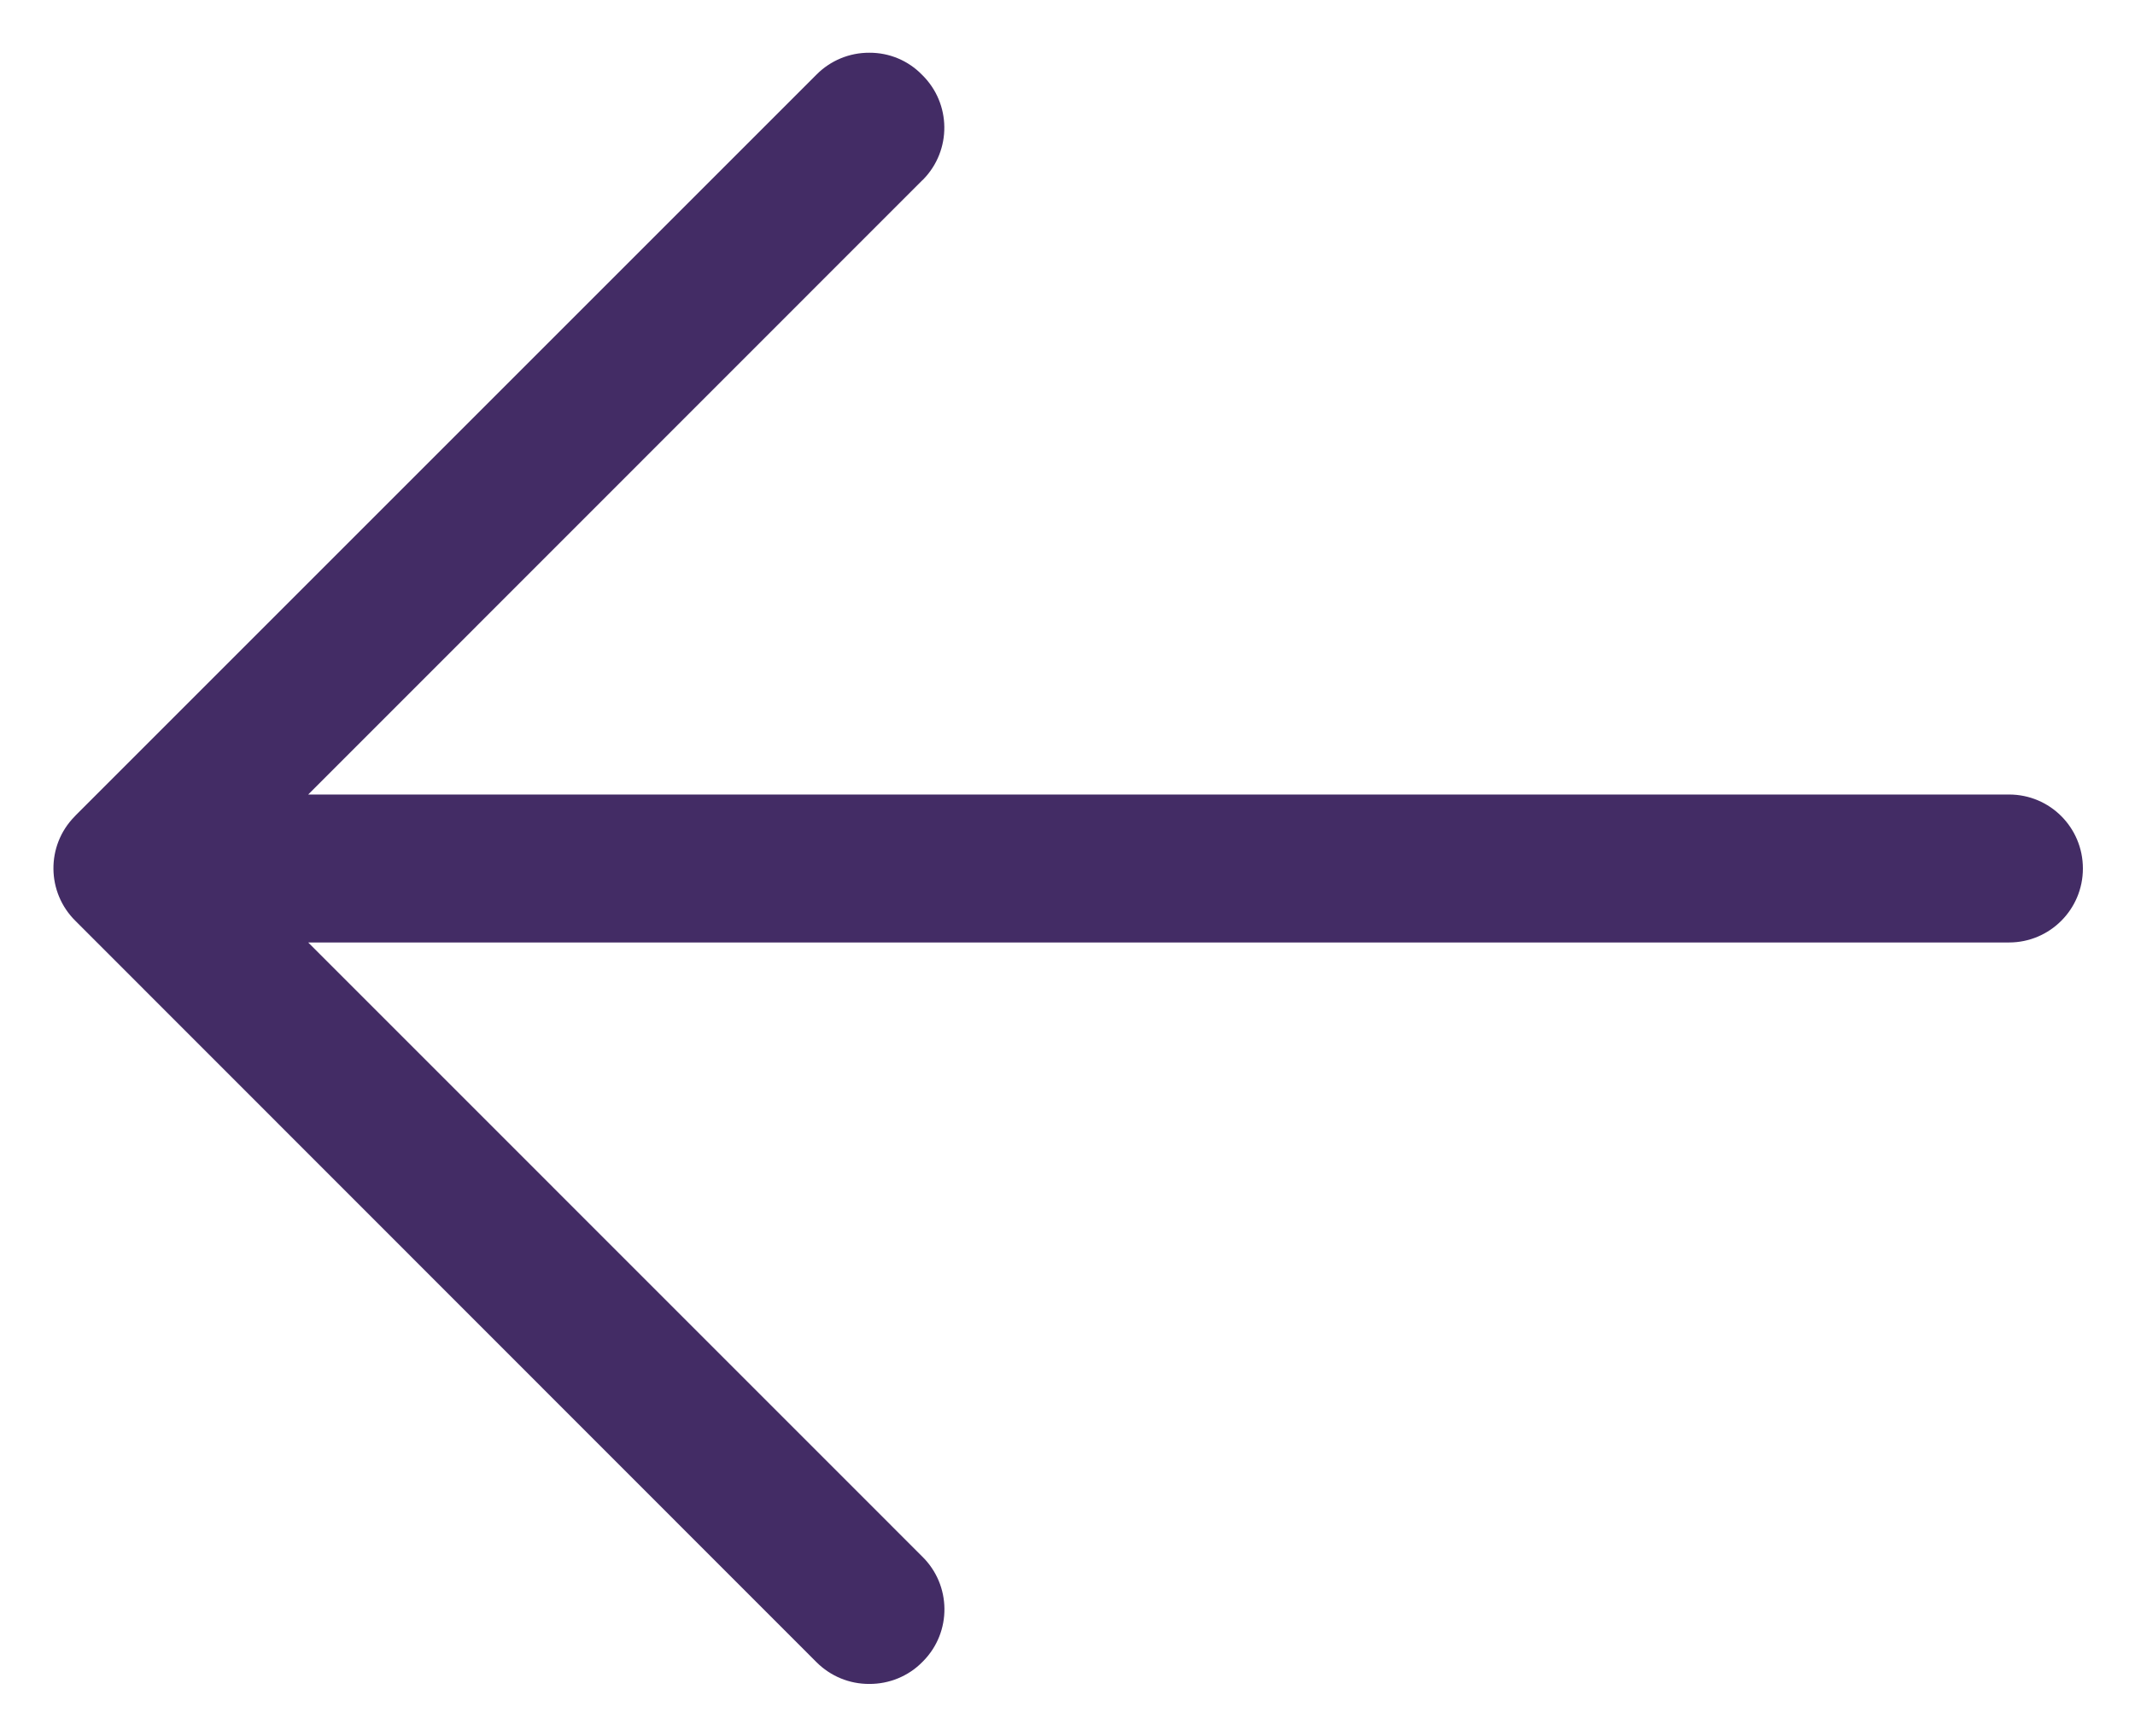<?xml version="1.0" encoding="utf-8"?>
<!-- Generator: Adobe Illustrator 16.0.0, SVG Export Plug-In . SVG Version: 6.00 Build 0)  -->
<!DOCTYPE svg PUBLIC "-//W3C//DTD SVG 1.1//EN" "http://www.w3.org/Graphics/SVG/1.1/DTD/svg11.dtd">
<svg version="1.1" id="Layer_1" xmlns="http://www.w3.org/2000/svg" xmlns:xlink="http://www.w3.org/1999/xlink" x="0px" y="0px"
	 width="20.2px" height="16.43px" viewBox="0 0 20.2 16.43" enable-background="new 0 0 20.2 16.43" xml:space="preserve">
<path id="Union_1" fill="#432C65" d="M8.724,0.708c0.277,0.271,0.281,0.714,0.011,0.99c-0.003,0.004-0.007,0.006-0.011,0.01
	l-5.808,5.81h16.092c0.388,0,0.699,0.313,0.699,0.7s-0.313,0.7-0.699,0.7H2.916l5.809,5.81c0.277,0.271,0.281,0.714,0.011,0.989
	c-0.003,0.003-0.007,0.007-0.011,0.011c-0.131,0.133-0.313,0.207-0.5,0.206c-0.188,0.001-0.367-0.073-0.5-0.206l-7.01-7.013
	c-0.275-0.27-0.28-0.713-0.01-0.988c0.004-0.003,0.007-0.008,0.01-0.011l7.01-7.01c0.133-0.134,0.313-0.208,0.5-0.207
	C8.414,0.498,8.593,0.573,8.724,0.708z"/>
</svg>

